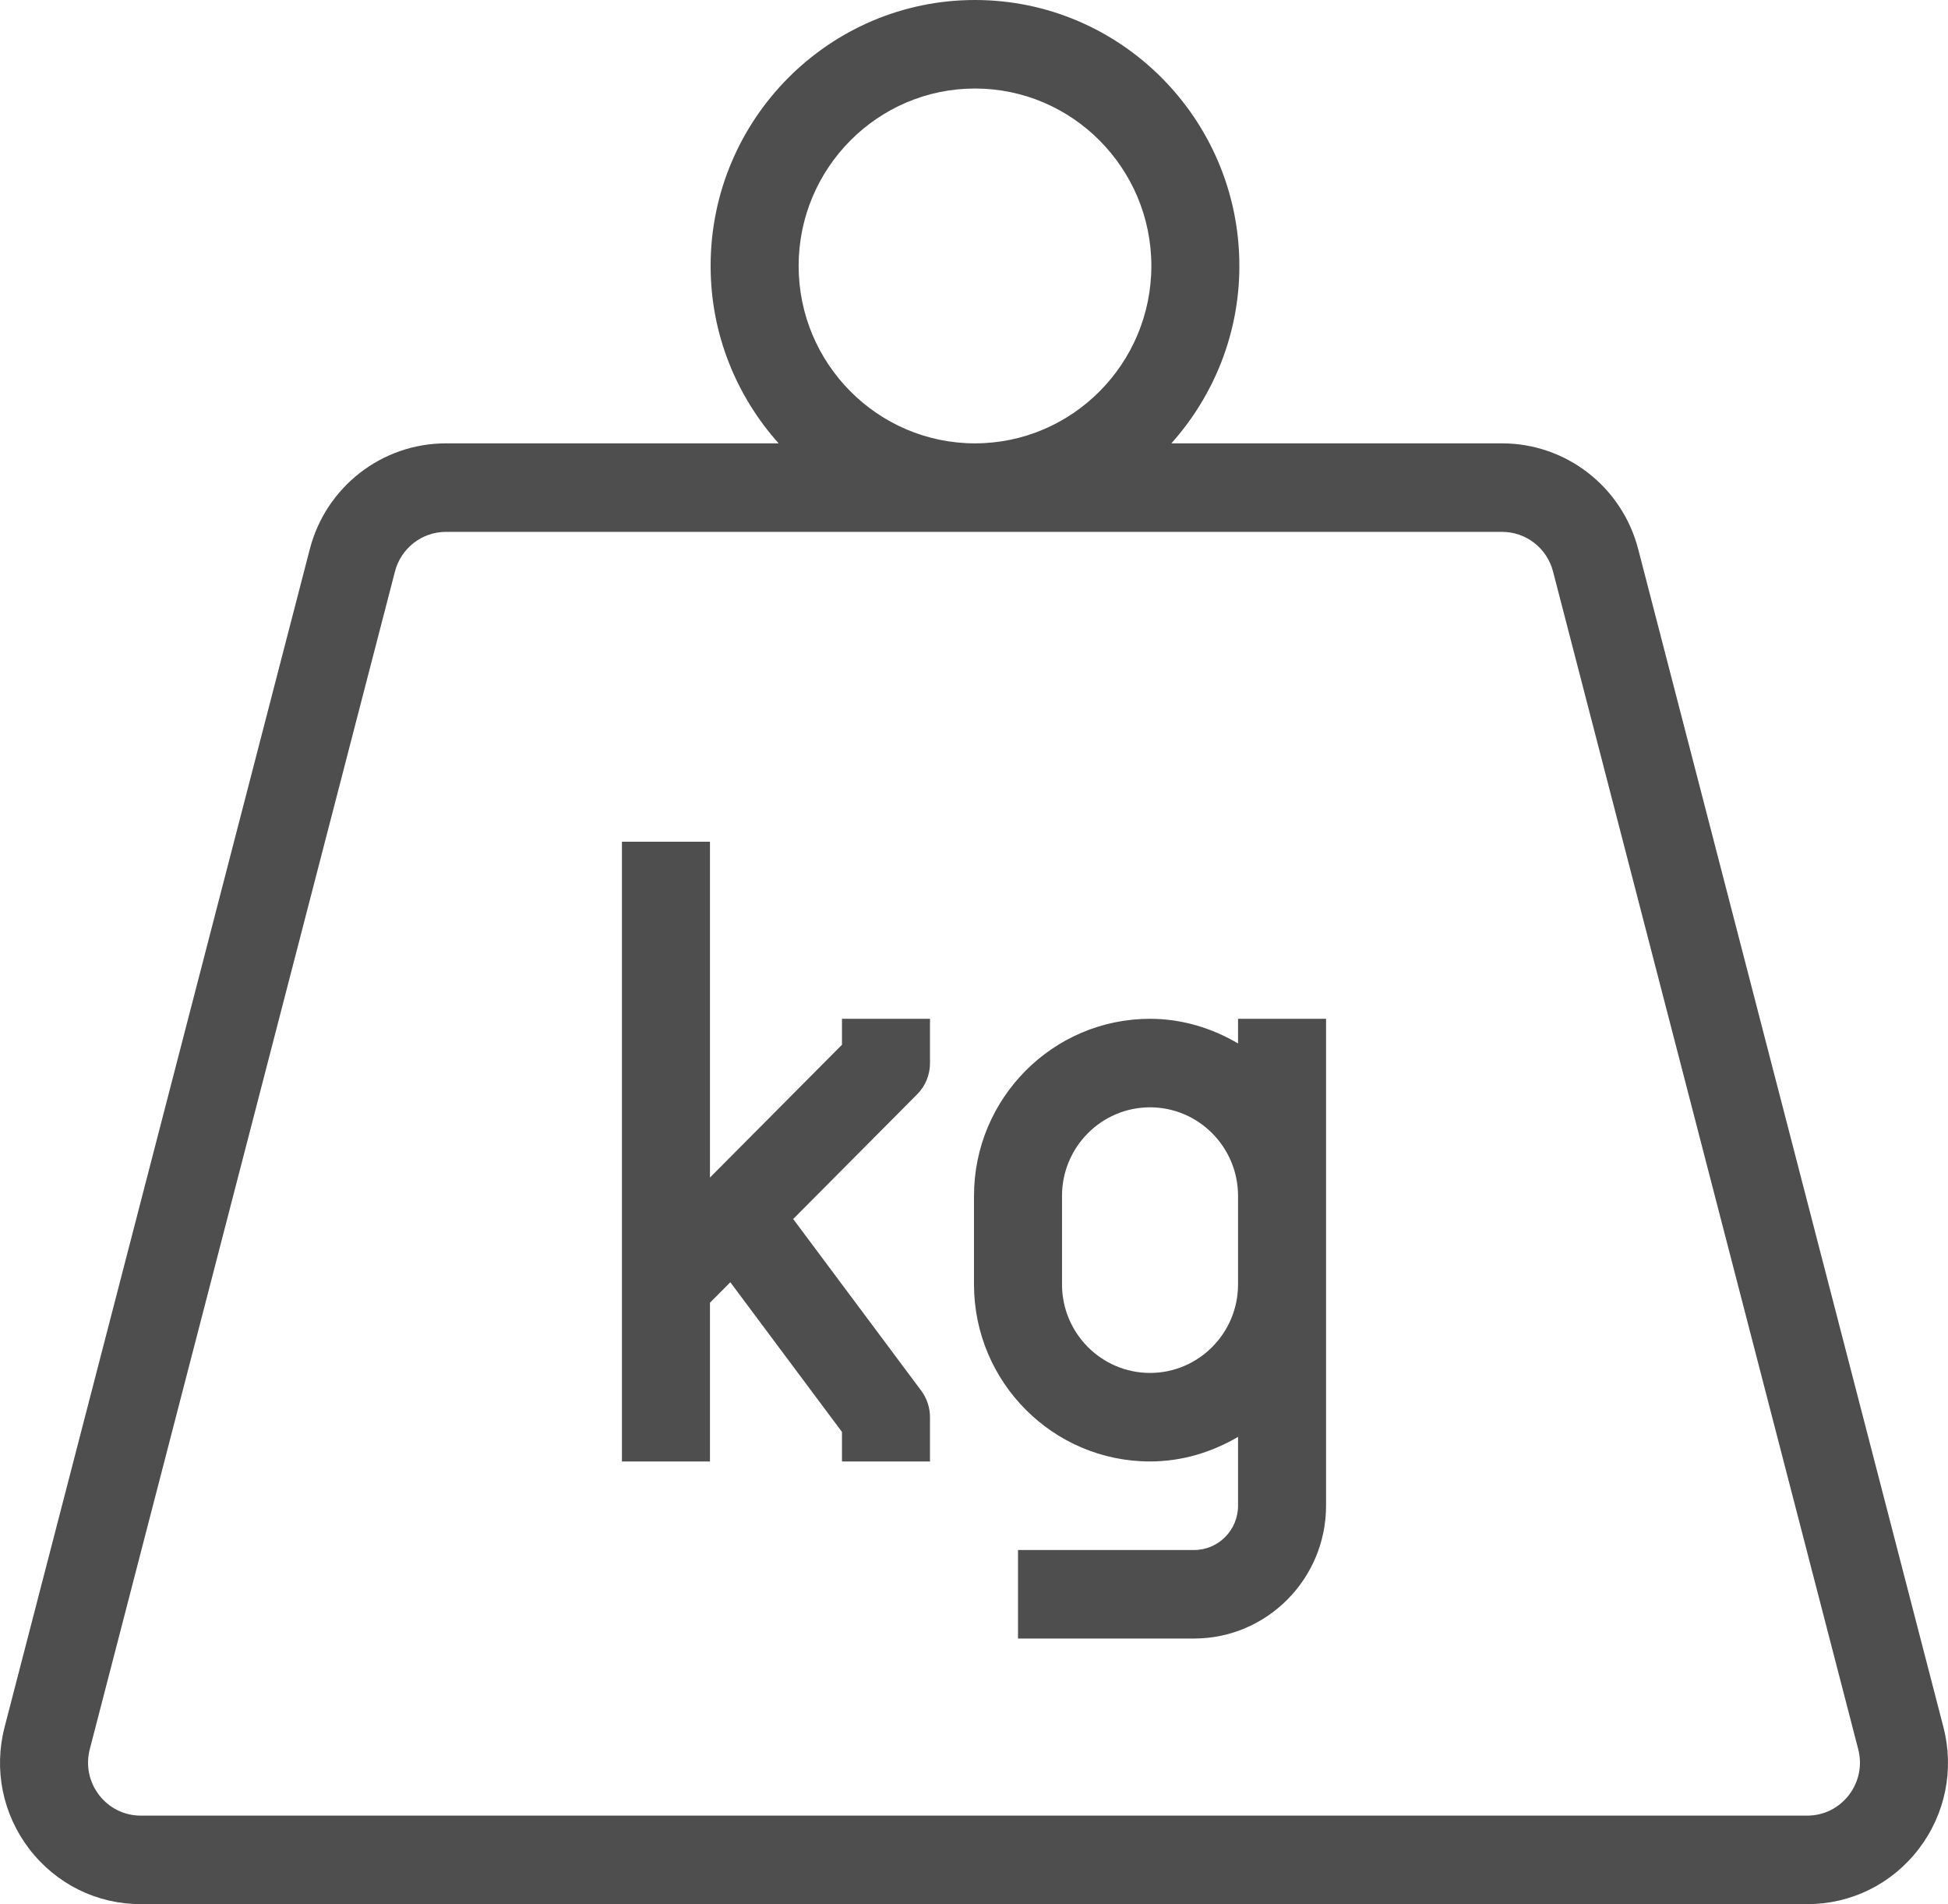 <?xml version="1.0" encoding="UTF-8"?>
<svg width="44px" height="43px" viewBox="0 0 44 43" version="1.1" xmlns="http://www.w3.org/2000/svg" xmlns:xlink="http://www.w3.org/1999/xlink">
    <!-- Generator: Sketch 51.3 (57544) - http://www.bohemiancoding.com/sketch -->
    <title>Fill 1</title>
    <desc>Created with Sketch.</desc>
    <defs></defs>
    <g id="Page-1" stroke="none" stroke-width="1" fill="none" fill-rule="evenodd">
        <g id="FPA017---Grupo-Gonzámex---Gonzámex-Plásticos---Web-Vertical-Copy" transform="translate(-150, -3985)" fill="#4E4E4E">
            <g id="Group-3" transform="translate(102, 3094)">
                <g id="Información" transform="translate(0, 858)">
                    <path d="M73.976,64.004 C72.88,64.004 71.988,63.107 71.988,62.005 L71.988,60.006 C71.988,58.903 72.88,58.006 73.976,58.006 C75.072,58.006 75.964,58.903 75.964,60.006 L75.964,62.005 C75.964,63.107 75.072,64.004 73.976,64.004 Z M75.964,56.563 C75.376,56.219 74.704,56.007 73.976,56.007 C71.783,56.007 70,57.8 70,60.006 L70,62.005 C70,64.21 71.783,66.003 73.976,66.003 C74.704,66.003 75.376,65.792 75.964,65.448 L75.964,67.003 C75.964,67.555 75.519,68.003 74.97,68.003 L70.994,68.003 L70.994,70.002 L74.97,70.002 C76.614,70.002 77.952,68.657 77.952,67.003 L77.952,62.005 L77.952,60.006 L77.952,56.007 L75.964,56.007 L75.964,56.563 Z M67.018,56.593 L64.036,59.592 L64.036,52.008 L62.048,52.008 L62.048,66.003 L64.036,66.003 L64.036,62.419 L64.496,61.956 L67.018,65.337 L67.018,66.003 L69.006,66.003 L69.006,65.004 C69.006,64.787 68.936,64.577 68.807,64.404 L65.916,60.528 L68.715,57.713 C68.902,57.526 69.006,57.273 69.006,57.007 L69.006,56.007 L67.018,56.007 L67.018,56.593 Z M89.762,73.536 C89.535,73.831 89.193,74.001 88.821,74.001 L51.179,74.001 C50.807,74.001 50.465,73.831 50.238,73.536 C50.011,73.24 49.934,72.863 50.028,72.501 L56.921,45.906 C57.057,45.379 57.53,45.011 58.072,45.011 L81.928,45.011 C82.47,45.011 82.943,45.379 83.079,45.906 L89.972,72.501 C90.066,72.863 89.989,73.24 89.762,73.536 Z M66.039,39.005 C66.039,36.797 67.826,34.999 70.022,34.999 C72.219,34.999 74.006,36.797 74.006,39.005 C74.006,41.214 72.219,43.012 70.022,43.012 C67.826,43.012 66.039,41.214 66.039,39.005 Z M91.895,71.997 L85.003,45.403 C84.639,43.994 83.374,43.012 81.928,43.012 L74.458,43.012 C75.409,41.947 75.994,40.545 75.994,39.005 C75.994,35.694 73.315,33 70.022,33 C66.73,33 64.051,35.694 64.051,39.005 C64.051,40.545 64.635,41.947 65.587,43.012 L58.072,43.012 C56.626,43.012 55.361,43.994 54.997,45.403 L48.105,71.997 C47.854,72.962 48.059,73.969 48.664,74.758 C49.271,75.547 50.187,76 51.179,76 L88.821,76 C89.813,76 90.729,75.547 91.336,74.758 C91.941,73.969 92.146,72.962 91.895,71.997 Z" id="Fill-1"></path>
                </g>
            </g>
        </g>
    </g>
</svg>